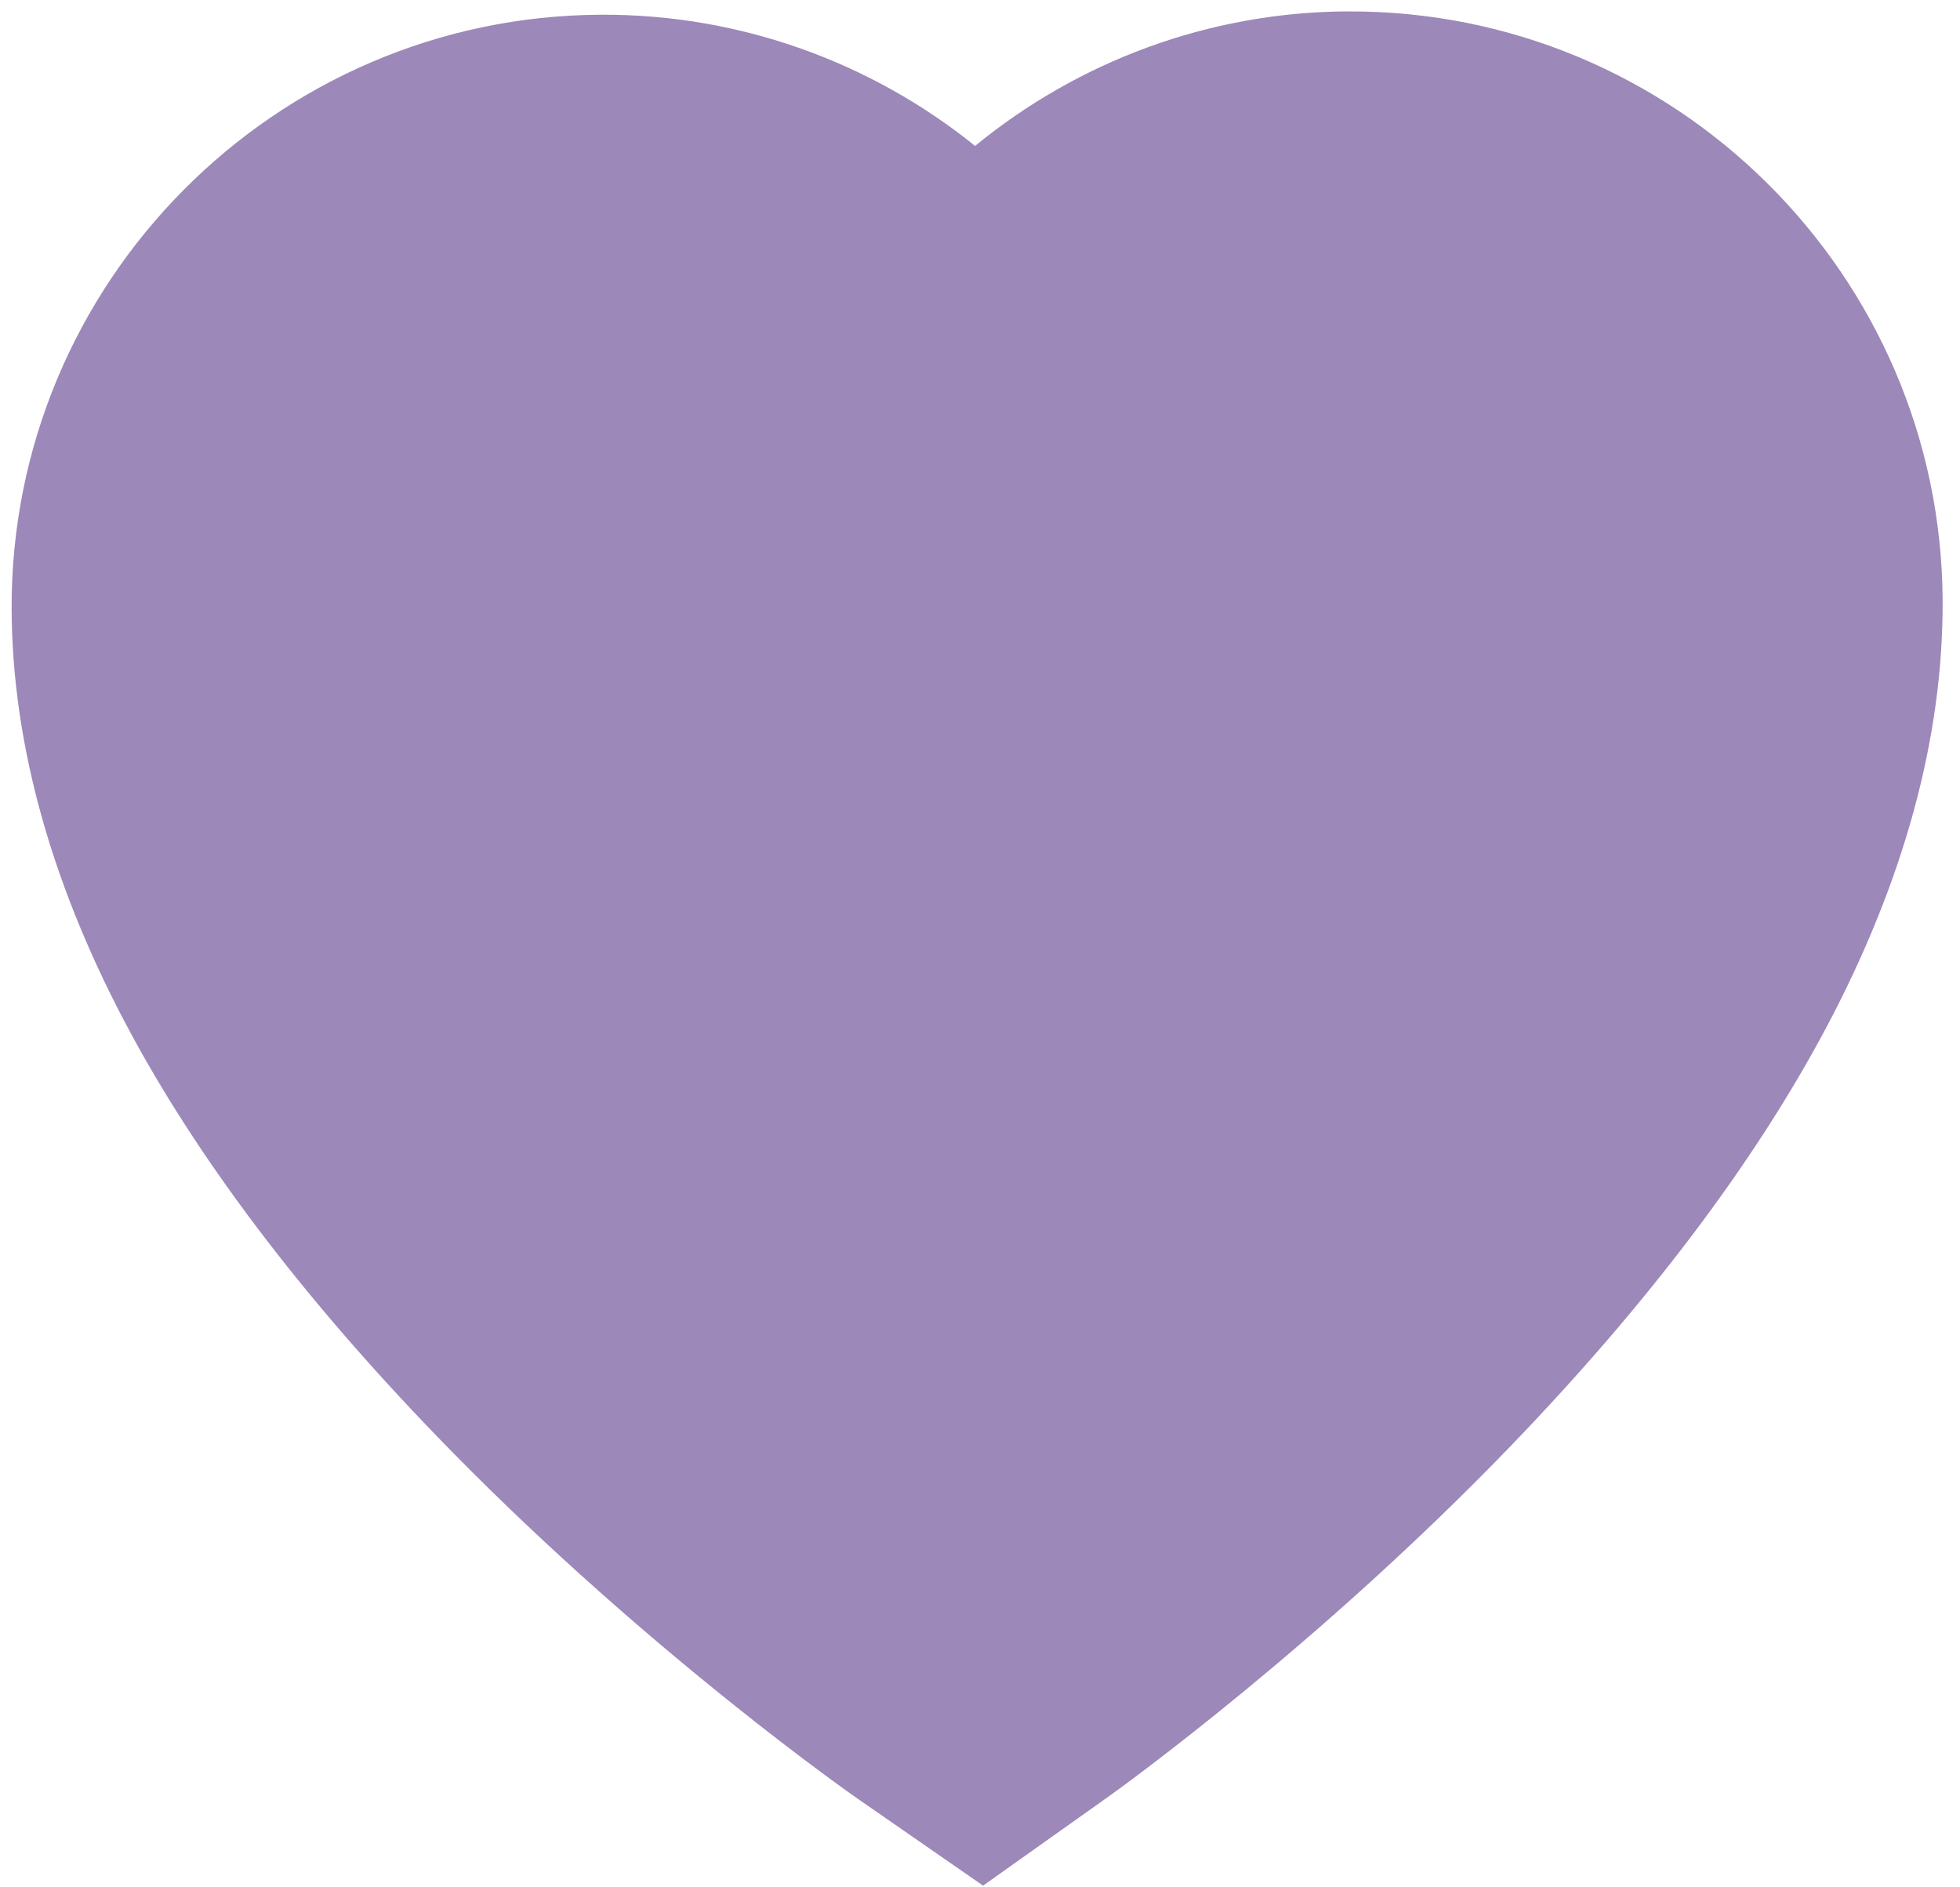 <svg width="108" height="104" viewBox="0 0 108 104" fill="none" xmlns="http://www.w3.org/2000/svg">
	<path d="M74.276 0.627C66.607 0.661 59.402 3.389 53.73 8.041C48.019 3.438 40.789 0.776 33.121 0.811C15.133 0.891 0.562 15.59 0.641 33.576C0.674 41.122 2.911 49.036 7.291 57.094C11.286 64.444 17.187 72.124 24.83 79.92C35.885 91.194 47.114 99.017 47.226 99.094L54.169 103.907L61.059 99.016C61.92 98.401 72.71 90.614 83.263 79.66C90.838 71.797 96.668 64.066 100.6 56.681C104.909 48.586 107.076 40.654 107.043 33.107C106.963 15.119 92.264 0.55 74.276 0.63L74.276 0.627Z" fill="#9C88B9"/>
</svg>
